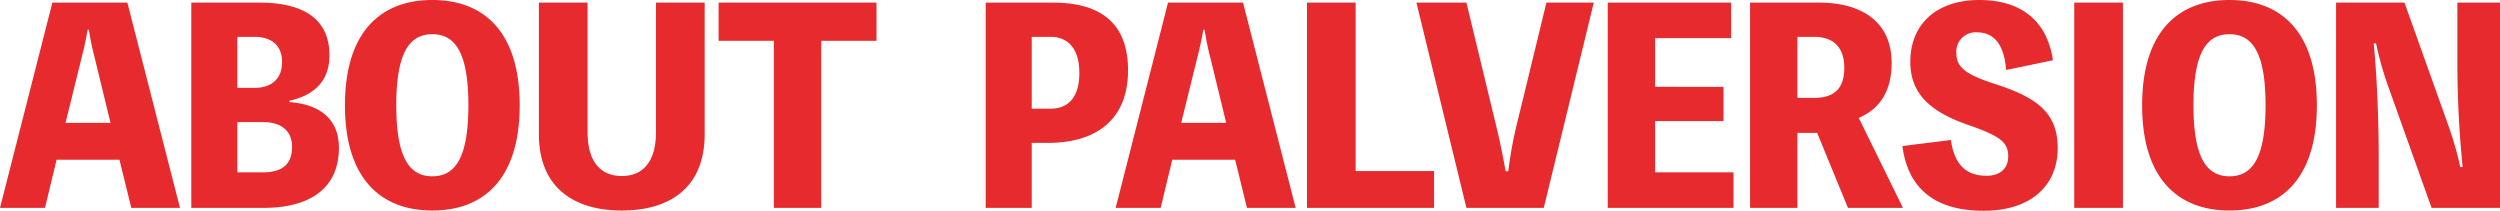 <svg xmlns="http://www.w3.org/2000/svg" width="380.04" height="32.04" viewBox="0 0 380.04 32.04">
  <path id="ABOUT_PALVERSION" d="M-172.06-31.2h-11.4L-191.42,0h6.84l1.76-7.32h9.56l1.8,7.32h7.4Zm-2.56,18.28h-6.84l2.44-9.88c.36-1.4.68-2.84.92-4.28h.2a38.653,38.653,0,0,0,.88,4.28Zm27.2-3.36c3.68-.84,6.08-2.92,6.08-6.92,0-5.72-4.24-8-10.6-8h-10.4V0h11.04c6.68,0,11.4-2.76,11.4-9.12,0-4.92-3.6-6.68-7.52-6.96ZM-152.7-26c2.36,0,4.16,1.16,4.16,3.84,0,2.76-1.88,3.92-4.16,3.92h-2.64V-26Zm-2.64,20.6v-7.64h3.92c2.64,0,4.4,1.24,4.4,3.76,0,2.88-1.76,3.88-4.44,3.88Zm29.64-26.2c-7.8,0-13.28,4.8-13.28,16S-133.5.4-125.7.4s13.28-4.8,13.28-16S-117.9-31.6-125.7-31.6Zm0,26.8c-3.52,0-5.48-2.88-5.48-10.8s1.96-10.8,5.48-10.8,5.48,2.88,5.48,10.8S-122.18-4.8-125.7-4.8Zm34-26.4v19.68c0,4.72-2.16,6.68-5.2,6.68s-5.2-1.96-5.2-6.68V-31.2h-7.4v20c0,8.04,5.24,11.6,12.6,11.6,7.4,0,12.6-3.56,12.6-11.6v-20Zm33.52,0h-24v5.8h8.4V0h7.2V-25.4h8.4Zm16.6,0V0h7V-9.88h2.48c7.12,0,12.16-3.36,12.16-11.04,0-7-4-10.28-11.4-10.28Zm7,16.12V-26h2.88c2.56,0,4.36,1.72,4.36,5.48,0,3.84-1.8,5.44-4.36,5.44ZM-2.46-31.2h-11.4L-21.82,0h6.84l1.76-7.32h9.56L-1.86,0h7.4ZM-5.02-12.92h-6.84l2.44-9.88c.36-1.4.68-2.84.92-4.28h.2a38.654,38.654,0,0,0,.88,4.28ZM14.66-5.6V-31.2H7.26V0H26.58V-5.6Zm29-25.6L39.38-13.6a63.155,63.155,0,0,0-1.52,8.04h-.4c-.56-3.12-.96-5-1.72-8.08L31.5-31.2H23.9L31.5,0H43.26l7.6-31.2ZM60.18-5.4v-7.8h10.4v-5.2H60.18v-7.4H71.74v-5.4H52.98V0H72.1V-5.4ZM97.86,0,91.14-13.68c3.08-1.32,5-3.92,5-8.36,0-6.24-4.56-9.16-11-9.16H74.62V0h7.2V-11.4h3L89.5,0ZM81.82-26h2.56c2.84,0,4.56,1.52,4.56,4.72,0,3.32-1.72,4.56-4.56,4.56H81.82ZM97.78-9.4c.84,6.52,5,9.84,12.36,9.84,7.04,0,11.24-3.72,11.24-9.52,0-5.12-2.8-7.6-9.44-9.72-4.48-1.44-5.96-2.56-5.96-4.68a2.932,2.932,0,0,1,3.16-3.2c2.64,0,4.12,1.96,4.4,5.72l7.12-1.48c-.88-5.96-4.8-9.16-11.2-9.16-6.32,0-10.48,3.52-10.48,9.4,0,4.76,2.92,7.52,8.6,9.52,4.92,1.72,6.28,2.6,6.28,4.84,0,2-1.4,2.96-3.28,2.96-3.32,0-4.92-1.92-5.44-5.44ZM131.3-31.2h-7.4V0h7.4Zm16.2-.4c-7.8,0-13.28,4.8-13.28,16S139.7.4,147.5.4s13.28-4.8,13.28-16S155.3-31.6,147.5-31.6Zm0,26.8c-3.52,0-5.48-2.88-5.48-10.8s1.96-10.8,5.48-10.8,5.48,2.88,5.48,10.8S151.02-4.8,147.5-4.8Zm34.64-26.4v9.16c0,5.2.28,10.68.8,15.84h-.36a50.816,50.816,0,0,0-1.84-6.4L174.1-31.2H163.7V0h6.48V-8.32c0-4.36-.24-11.56-.76-16.68h.36a50.65,50.65,0,0,0,1.8,6.4L178.22,0h10.4V-31.2Z" transform="translate(191.42 31.6)" fill="#e62a2e"/>
</svg>
